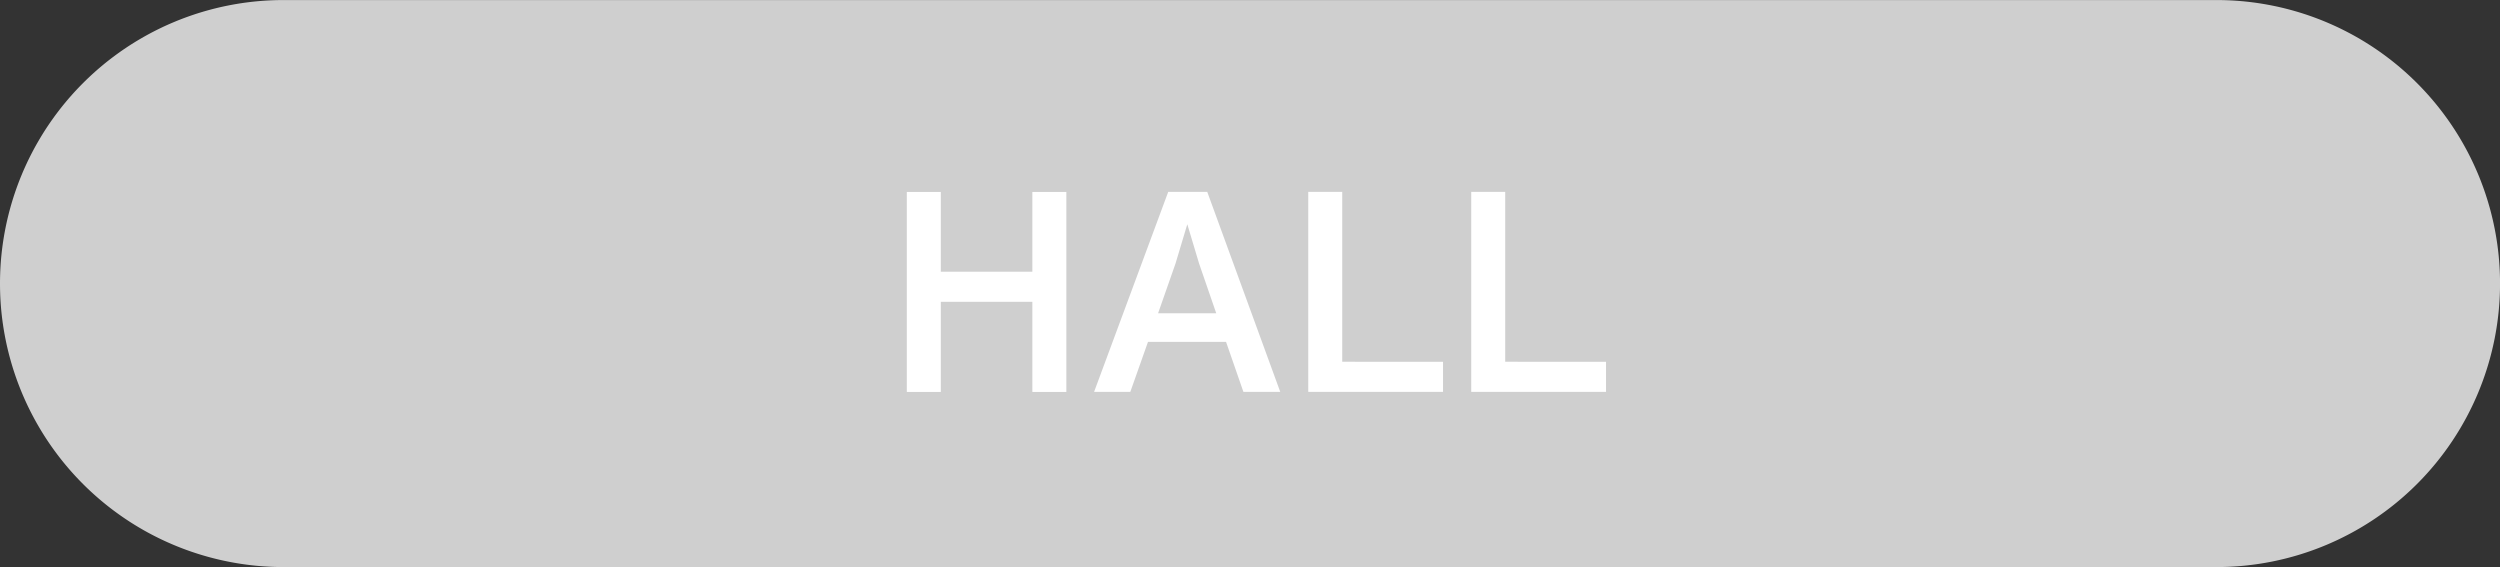 <svg xmlns="http://www.w3.org/2000/svg" width="142.506" height="32.321" viewBox="0 0 142.506 32.321">
  <rect x="0" y="0" width="142.506" height="32.321" fill="#333333" stroke="none"/>
  <g id="icon_hall_off" transform="translate(-859.753 -898.176)">
    <path id="パス_1011" data-name="パス 1011" d="M859.753,2476.9a16.16,16.16,0,0,1,16.161-16.16H986.1a16.16,16.16,0,0,1,16.161,16.16h0a16.162,16.162,0,0,1-16.161,16.161H875.914a16.16,16.16,0,0,1-16.161-16.16Z" transform="translate(0 -1562.561)" fill="#cfcfcf" fill-rule="evenodd"/>
    <path id="パス_1012" data-name="パス 1012" d="M920.538,2471.679v11.4H918.6v-5.138h-5.219v5.138h-1.937v-11.4h1.937v4.546H918.6v-4.546Z" transform="translate(0 -1562.561)" fill="#fff"/>
    <path id="パス_1013" data-name="パス 1013" d="M929.641,2480.226h-4.45l-1.008,2.849h-2.065l4.226-11.4h2.225l4.161,11.4h-2.1Zm-.56-1.633-.977-2.833-.672-2.241-.672,2.241-.993,2.833Z" transform="translate(0 -1562.561)" fill="#fff"/>
    <path id="パス_1014" data-name="パス 1014" d="M942.009,2481.362v1.713h-7.683v-11.4h1.937v9.683Z" transform="translate(0 -1562.561)" fill="#fff"/>
    <path id="パス_1015" data-name="パス 1015" d="M951.3,2481.362v1.713h-7.683v-11.4h1.937v9.683Z" transform="translate(0 -1562.561)" fill="#fff"/>
  </g>
</svg>

